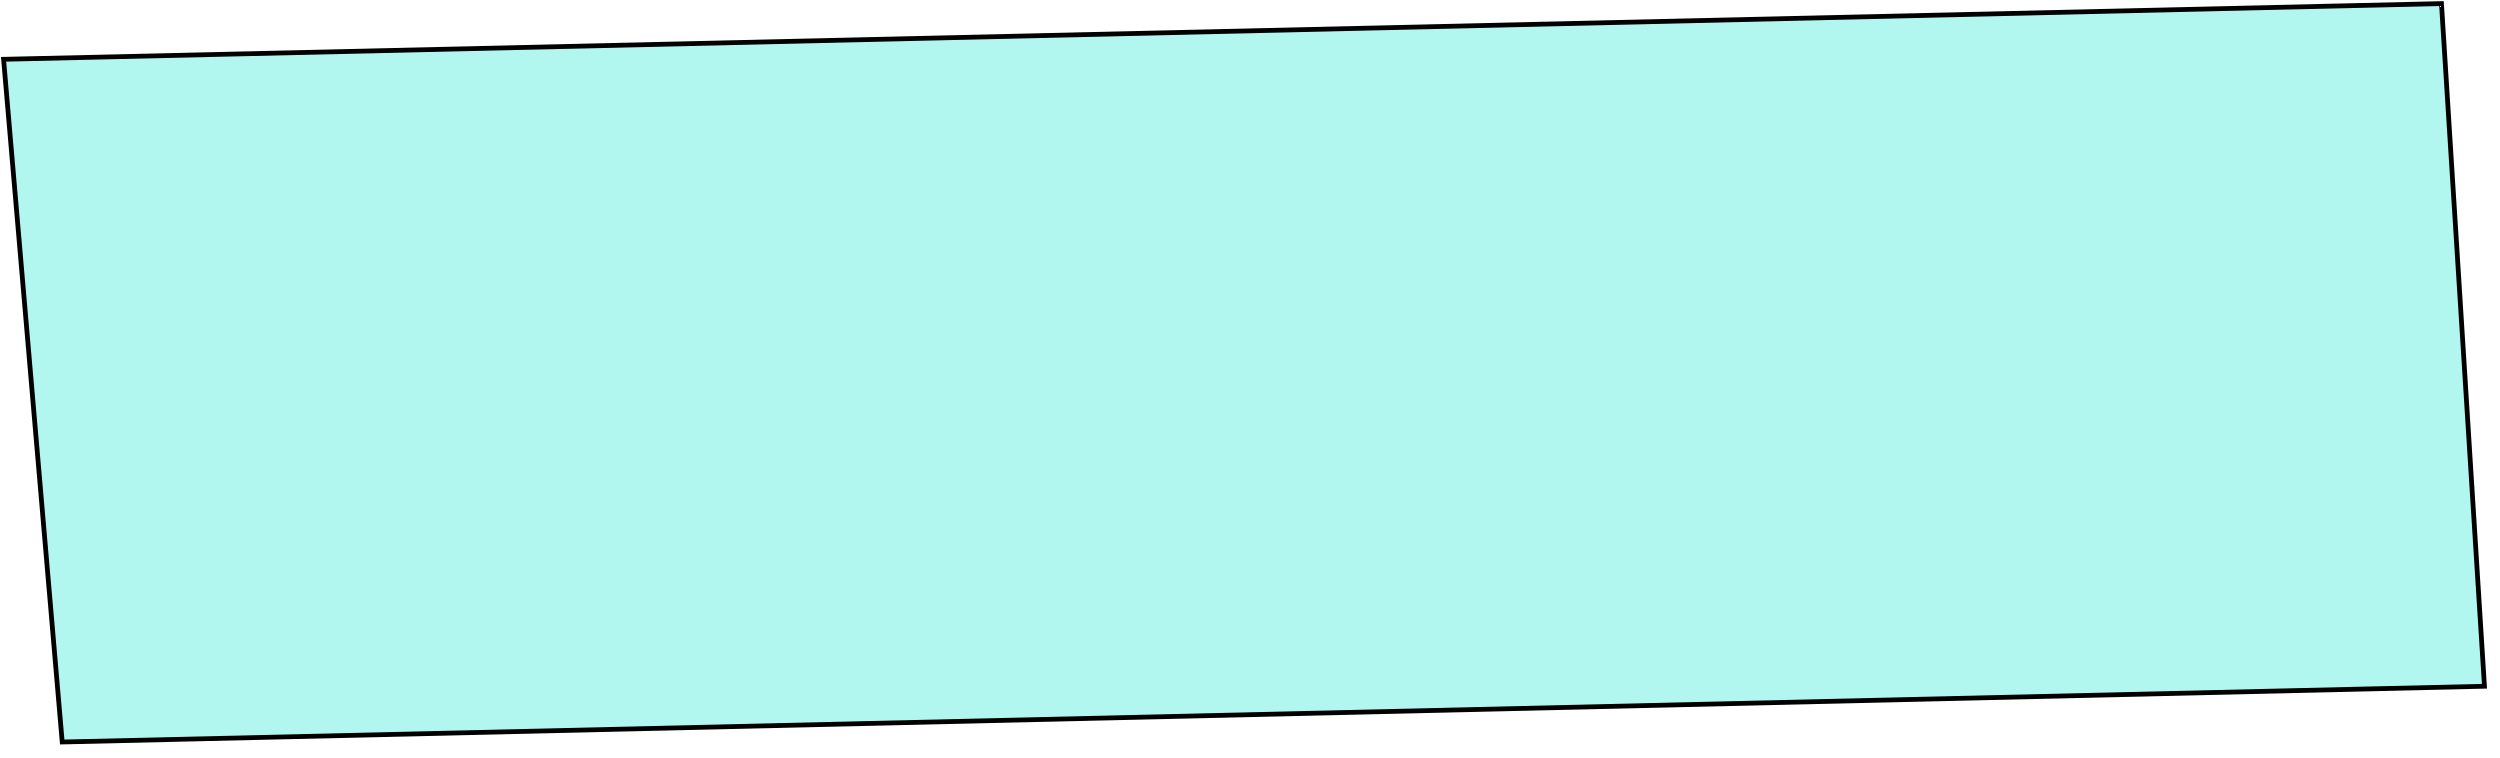 <?xml version="1.0" encoding="UTF-8"?>
<!DOCTYPE svg PUBLIC '-//W3C//DTD SVG 1.0//EN'
          'http://www.w3.org/TR/2001/REC-SVG-20010904/DTD/svg10.dtd'>
<svg height="158.42" stroke="#000" stroke-linecap="square" stroke-miterlimit="10" width="522.81" xmlns="http://www.w3.org/2000/svg" xmlns:xlink="http://www.w3.org/1999/xlink"
><g
  ><g fill="#B2F7EF" stroke="#B2F7EF"
    ><path d="M.75 12.4L13.01 155.17l506.55-11.66L510.57.75Z" stroke="none"
      /><path d="M.75 12.4L13.01 155.17l506.55-11.66L510.57.75Z" fill="none" stroke="#000"
    /></g
  ></g
></svg
>
